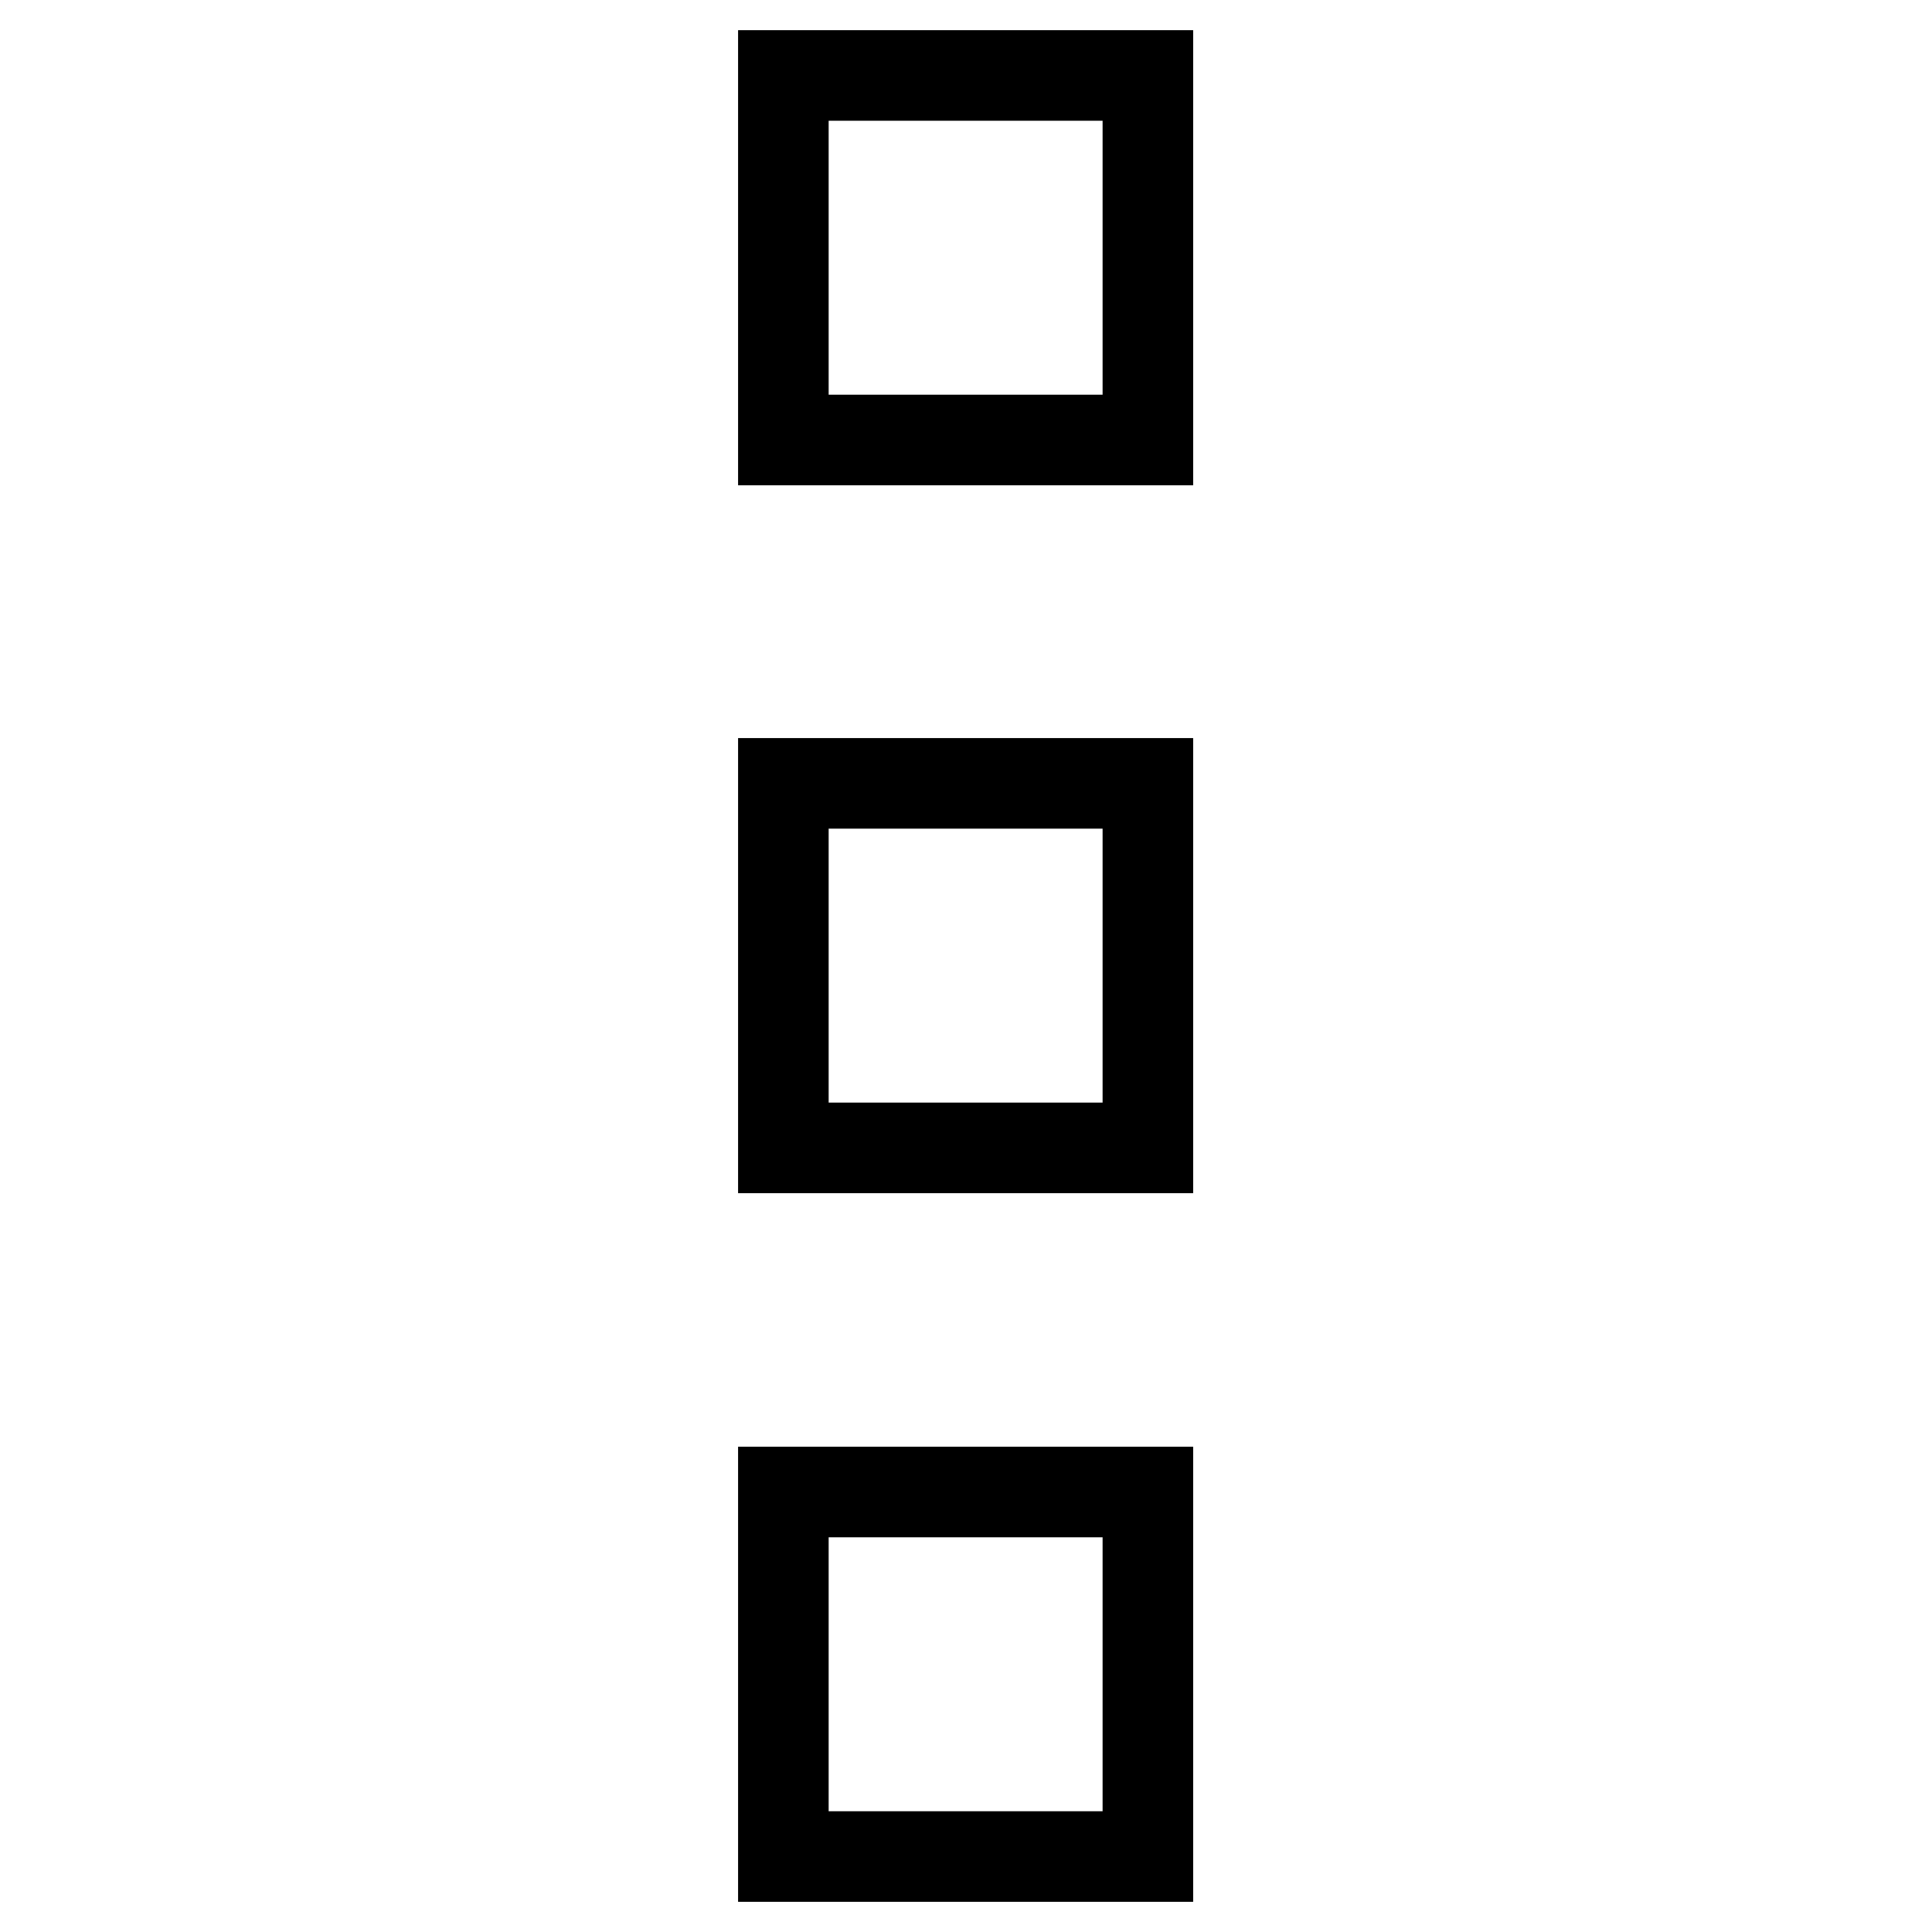 <?xml version="1.0" encoding="utf-8"?>
<!-- Svg Vector Icons : http://www.onlinewebfonts.com/icon -->
<!DOCTYPE svg PUBLIC "-//W3C//DTD SVG 1.1//EN" "http://www.w3.org/Graphics/SVG/1.1/DTD/svg11.dtd">
<svg version="1.1" xmlns="http://www.w3.org/2000/svg" xmlns:xlink="http://www.w3.org/1999/xlink" x="0px" y="0px" viewBox="0 0 256 256" enable-background="new 0 0 256 256" xml:space="preserve">
<g><g><path stroke-width="12" fill-opacity="0" stroke="#000000"  d="M103.8,10h48.3v48.3h-48.3V10z"/><path stroke-width="12" fill-opacity="0" stroke="#000000"  d="M103.8,103.8h48.3v48.3h-48.3V103.8L103.8,103.8z"/><path stroke-width="12" fill-opacity="0" stroke="#000000"  d="M103.8,197.7h48.3V246h-48.3V197.7z"/></g></g>
</svg>